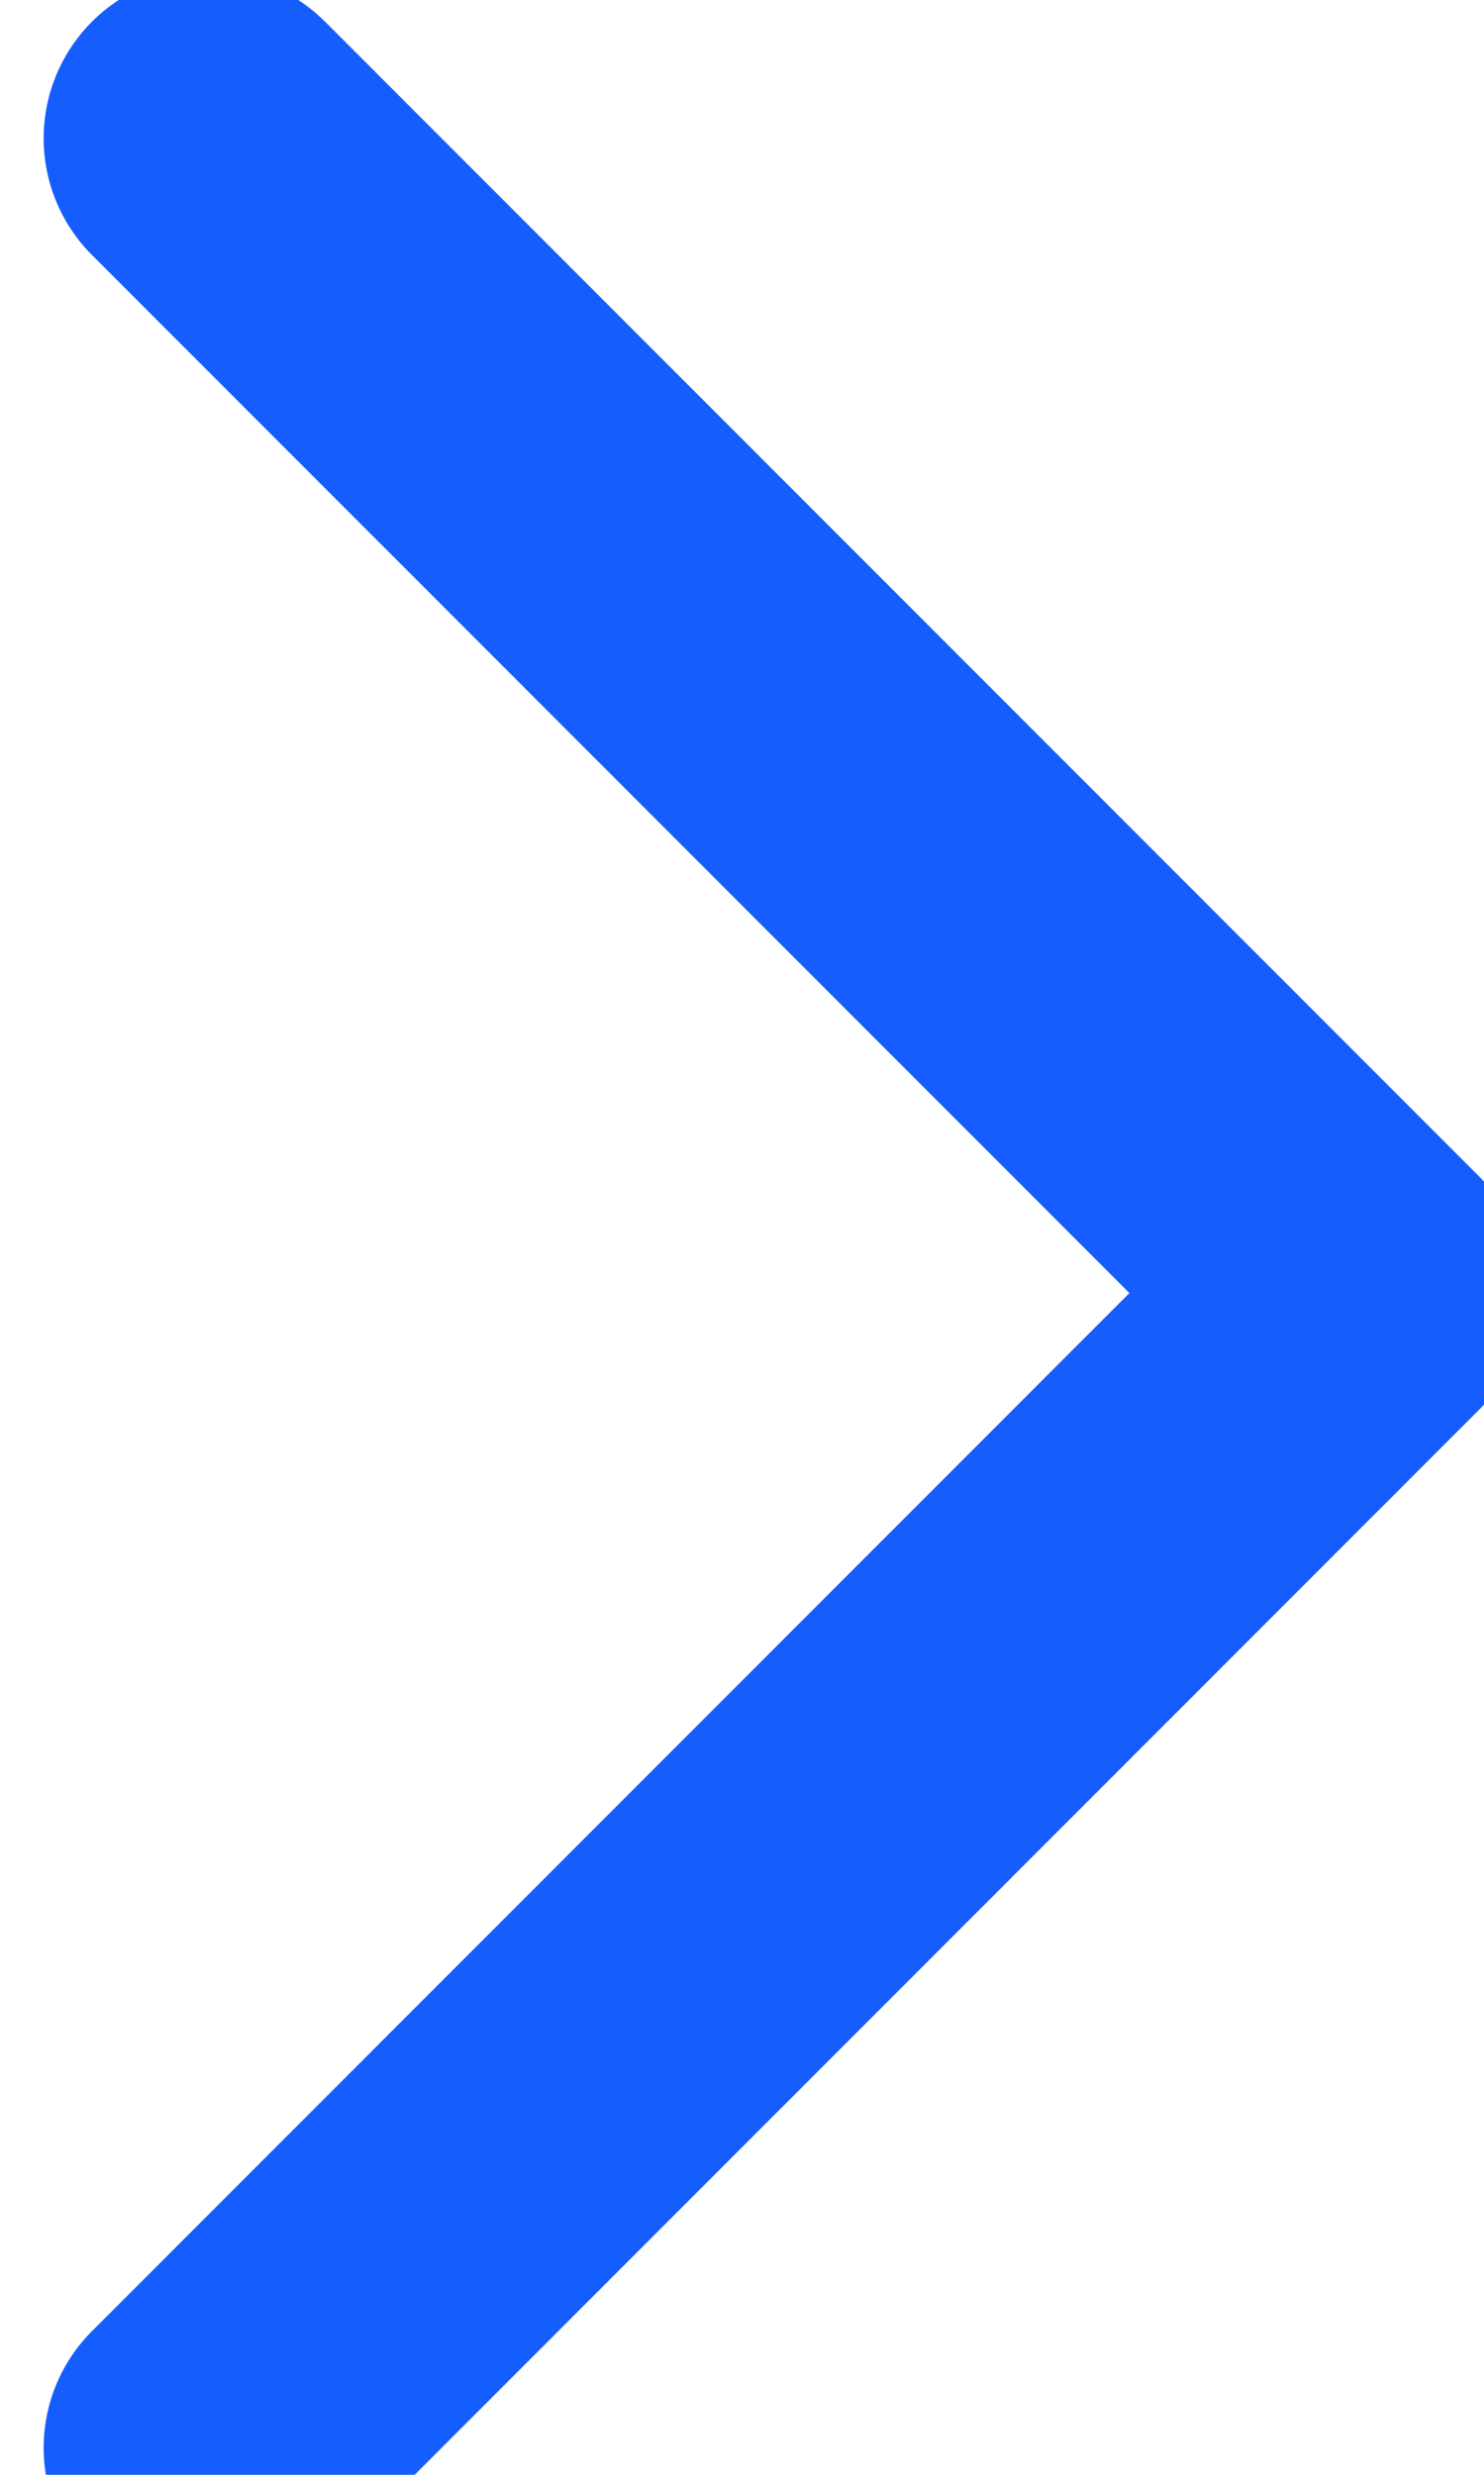 <svg width="6" height="10" viewBox="0 0 6 10" fill="none" xmlns="http://www.w3.org/2000/svg">
<path d="M0.843 0.559L5.509 5.225L0.843 9.891" stroke="#155DFC" stroke-width="1.333" stroke-linecap="round" stroke-linejoin="round"/>
</svg>

